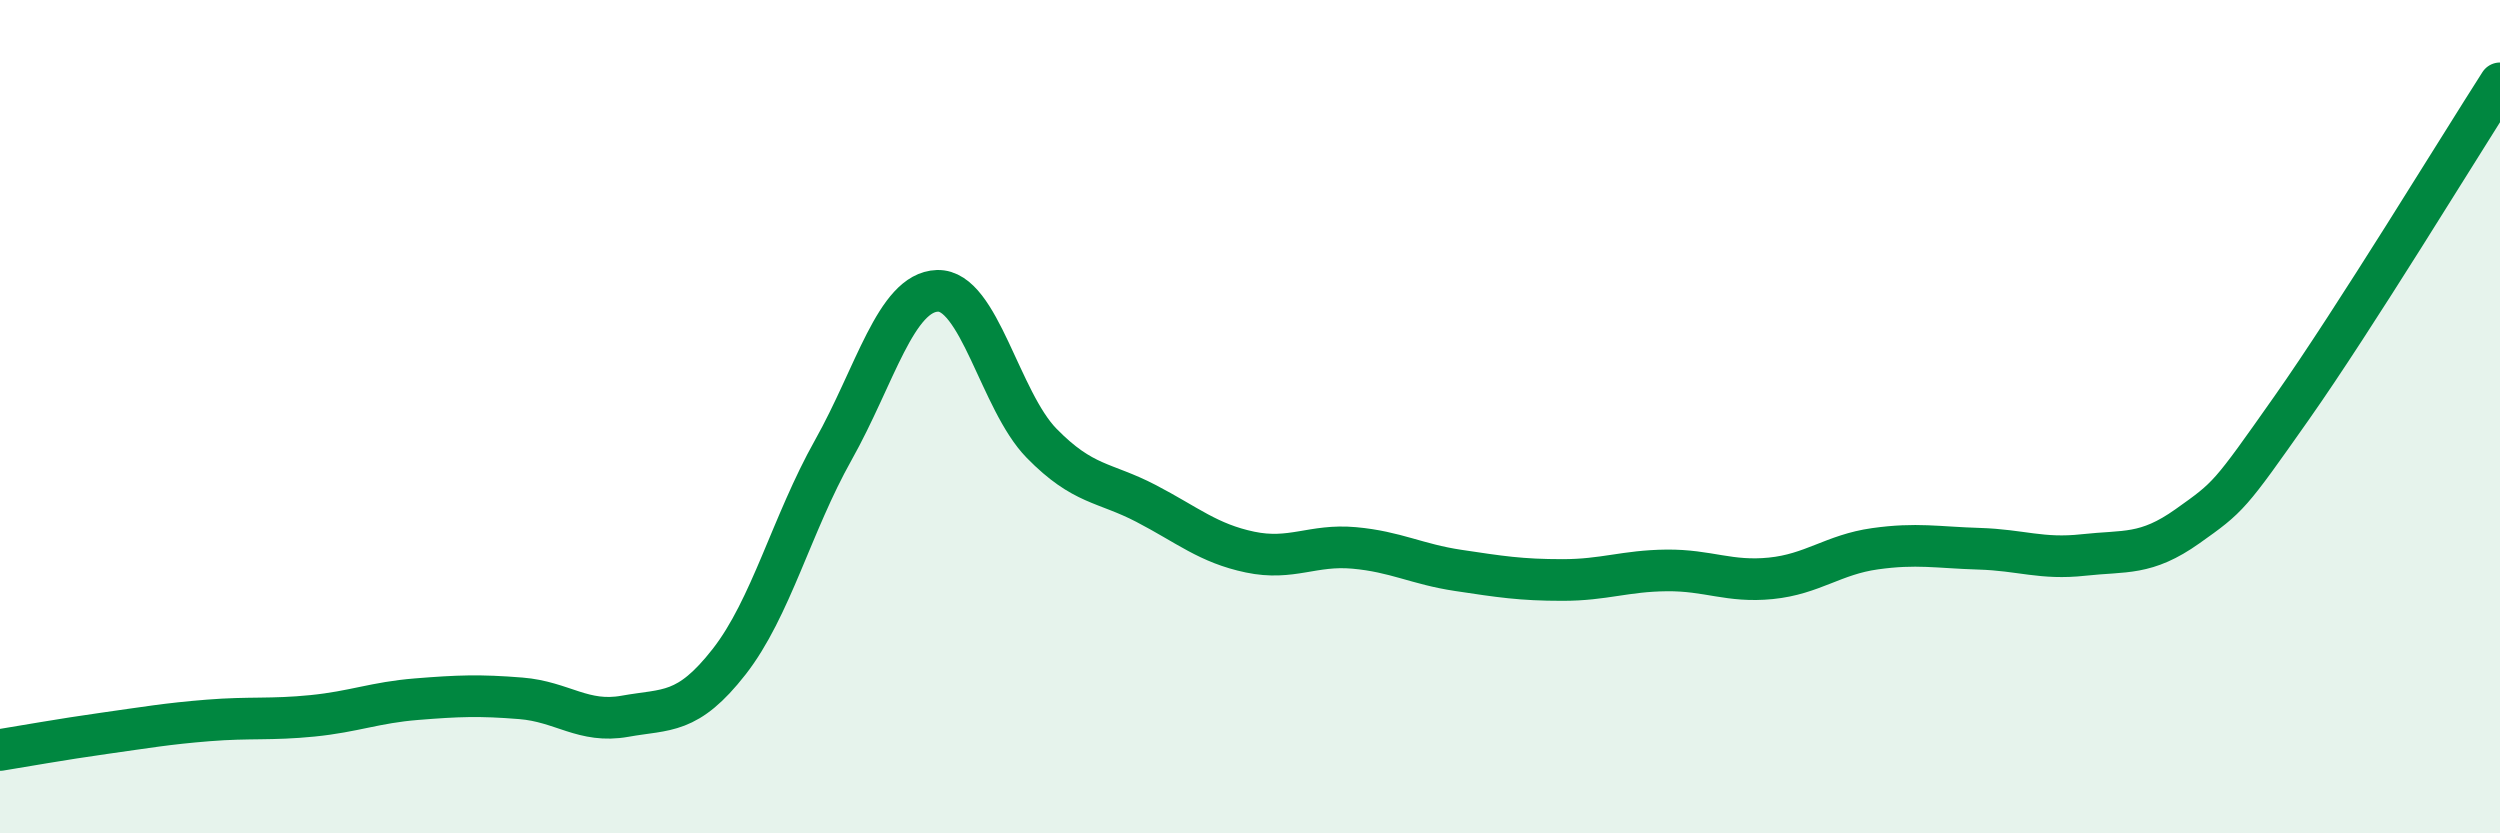 
    <svg width="60" height="20" viewBox="0 0 60 20" xmlns="http://www.w3.org/2000/svg">
      <path
        d="M 0,18 C 0.5,17.92 1.5,17.74 2.5,17.6 C 3.5,17.46 4,17.37 5,17.29 C 6,17.21 6.5,17.28 7.5,17.18 C 8.5,17.08 9,16.86 10,16.78 C 11,16.7 11.5,16.68 12.5,16.76 C 13.5,16.84 14,17.37 15,17.19 C 16,17.01 16.5,17.16 17.5,15.88 C 18.5,14.6 19,12.58 20,10.8 C 21,9.02 21.5,7.01 22.5,6.98 C 23.5,6.95 24,9.62 25,10.64 C 26,11.66 26.5,11.56 27.5,12.08 C 28.5,12.6 29,13.04 30,13.25 C 31,13.46 31.5,13.06 32.5,13.15 C 33.5,13.24 34,13.54 35,13.69 C 36,13.84 36.5,13.92 37.5,13.92 C 38.5,13.92 39,13.7 40,13.69 C 41,13.68 41.5,13.98 42.5,13.88 C 43.5,13.78 44,13.31 45,13.17 C 46,13.03 46.5,13.14 47.5,13.17 C 48.5,13.2 49,13.43 50,13.32 C 51,13.21 51.5,13.34 52.5,12.63 C 53.5,11.92 53.5,11.92 55,9.79 C 56.5,7.66 59,3.56 60,2L60 20L0 20Z"
        fill="#008740"
        opacity="0.1"
        stroke-linecap="round"
        stroke-linejoin="round"
      />
      <path
        d="M 0,18 C 0.5,17.92 1.5,17.74 2.5,17.6 C 3.5,17.46 4,17.37 5,17.29 C 6,17.21 6.5,17.28 7.5,17.18 C 8.5,17.08 9,16.86 10,16.78 C 11,16.7 11.5,16.68 12.5,16.76 C 13.5,16.84 14,17.37 15,17.19 C 16,17.01 16.5,17.16 17.5,15.88 C 18.5,14.6 19,12.58 20,10.8 C 21,9.02 21.5,7.01 22.5,6.98 C 23.5,6.95 24,9.62 25,10.64 C 26,11.66 26.5,11.56 27.5,12.08 C 28.5,12.6 29,13.04 30,13.25 C 31,13.46 31.5,13.06 32.5,13.15 C 33.5,13.24 34,13.54 35,13.69 C 36,13.84 36.5,13.92 37.5,13.92 C 38.5,13.92 39,13.7 40,13.69 C 41,13.68 41.5,13.98 42.5,13.88 C 43.5,13.78 44,13.31 45,13.17 C 46,13.03 46.5,13.14 47.5,13.17 C 48.5,13.2 49,13.43 50,13.32 C 51,13.21 51.5,13.34 52.5,12.63 C 53.5,11.92 53.5,11.92 55,9.79 C 56.5,7.66 59,3.56 60,2"
        stroke="#008740"
        stroke-width="1"
        fill="none"
        stroke-linecap="round"
        stroke-linejoin="round"
      />
    </svg>
  